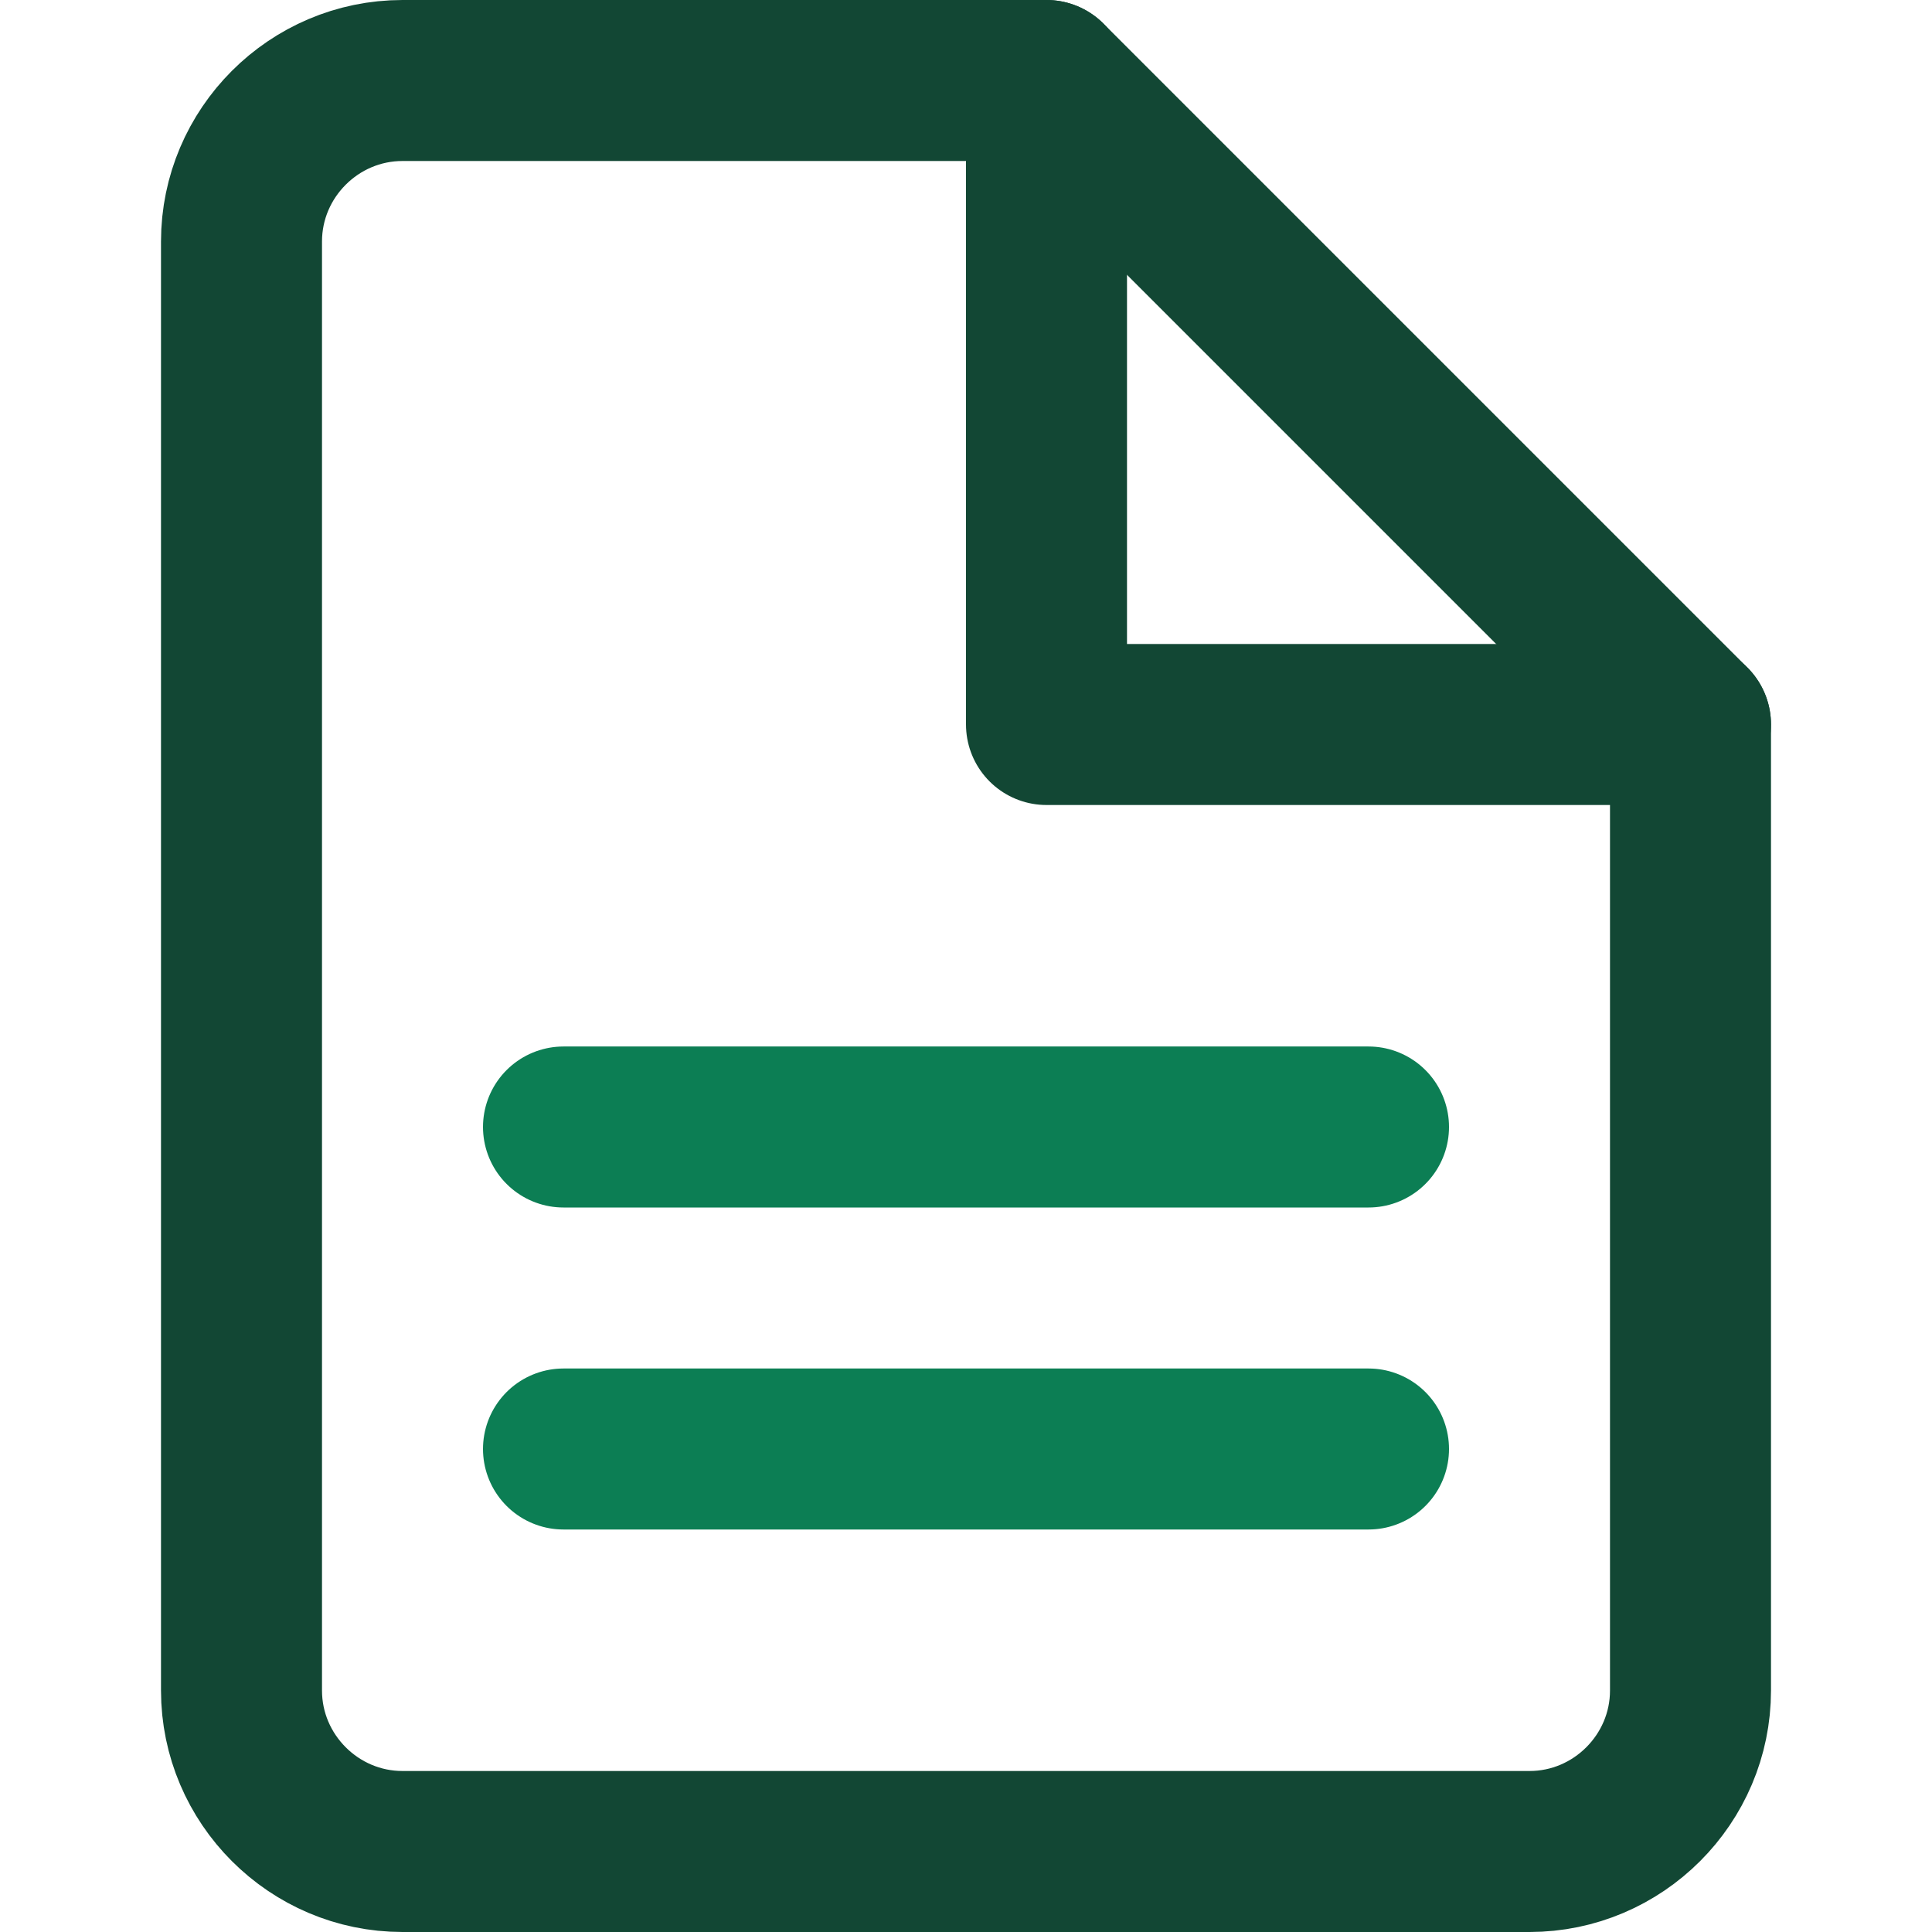 <?xml version="1.0" encoding="UTF-8"?>
<svg xmlns="http://www.w3.org/2000/svg" version="1.1" viewBox="0 0 24 24">
  <defs>
    <style>
      .cls-1 {
        stroke: #0c7e54;
      }

      .cls-1, .cls-2 {
        fill: none;
        stroke-linecap: round;
        stroke-linejoin: round;
        stroke-width: 2px;
      }

      .cls-2 {
        stroke: #124734;
      }
    </style>
  </defs>
  <!-- Generator: Adobe Illustrator 28.8.0, SVG Export Plug-In . SVG Version: 1.2.0 Build 19)  -->
  <g>
    <g id="Layer_1">
      <g>
        <path class="cls-2" d="M21,9h-8V1"/>
        <path class="cls-1" d="M7,14h10"/>
        <path class="cls-1" d="M7,18h10"/>
        <path class="cls-2" d="M19,23H5c-1.1,0-2-.9-2-2V3c0-1.1.9-2,2-2h8l8,8v12c0,1.1-.9,2-2,2Z"/>
      </g>
    </g>
  </g>
</svg>